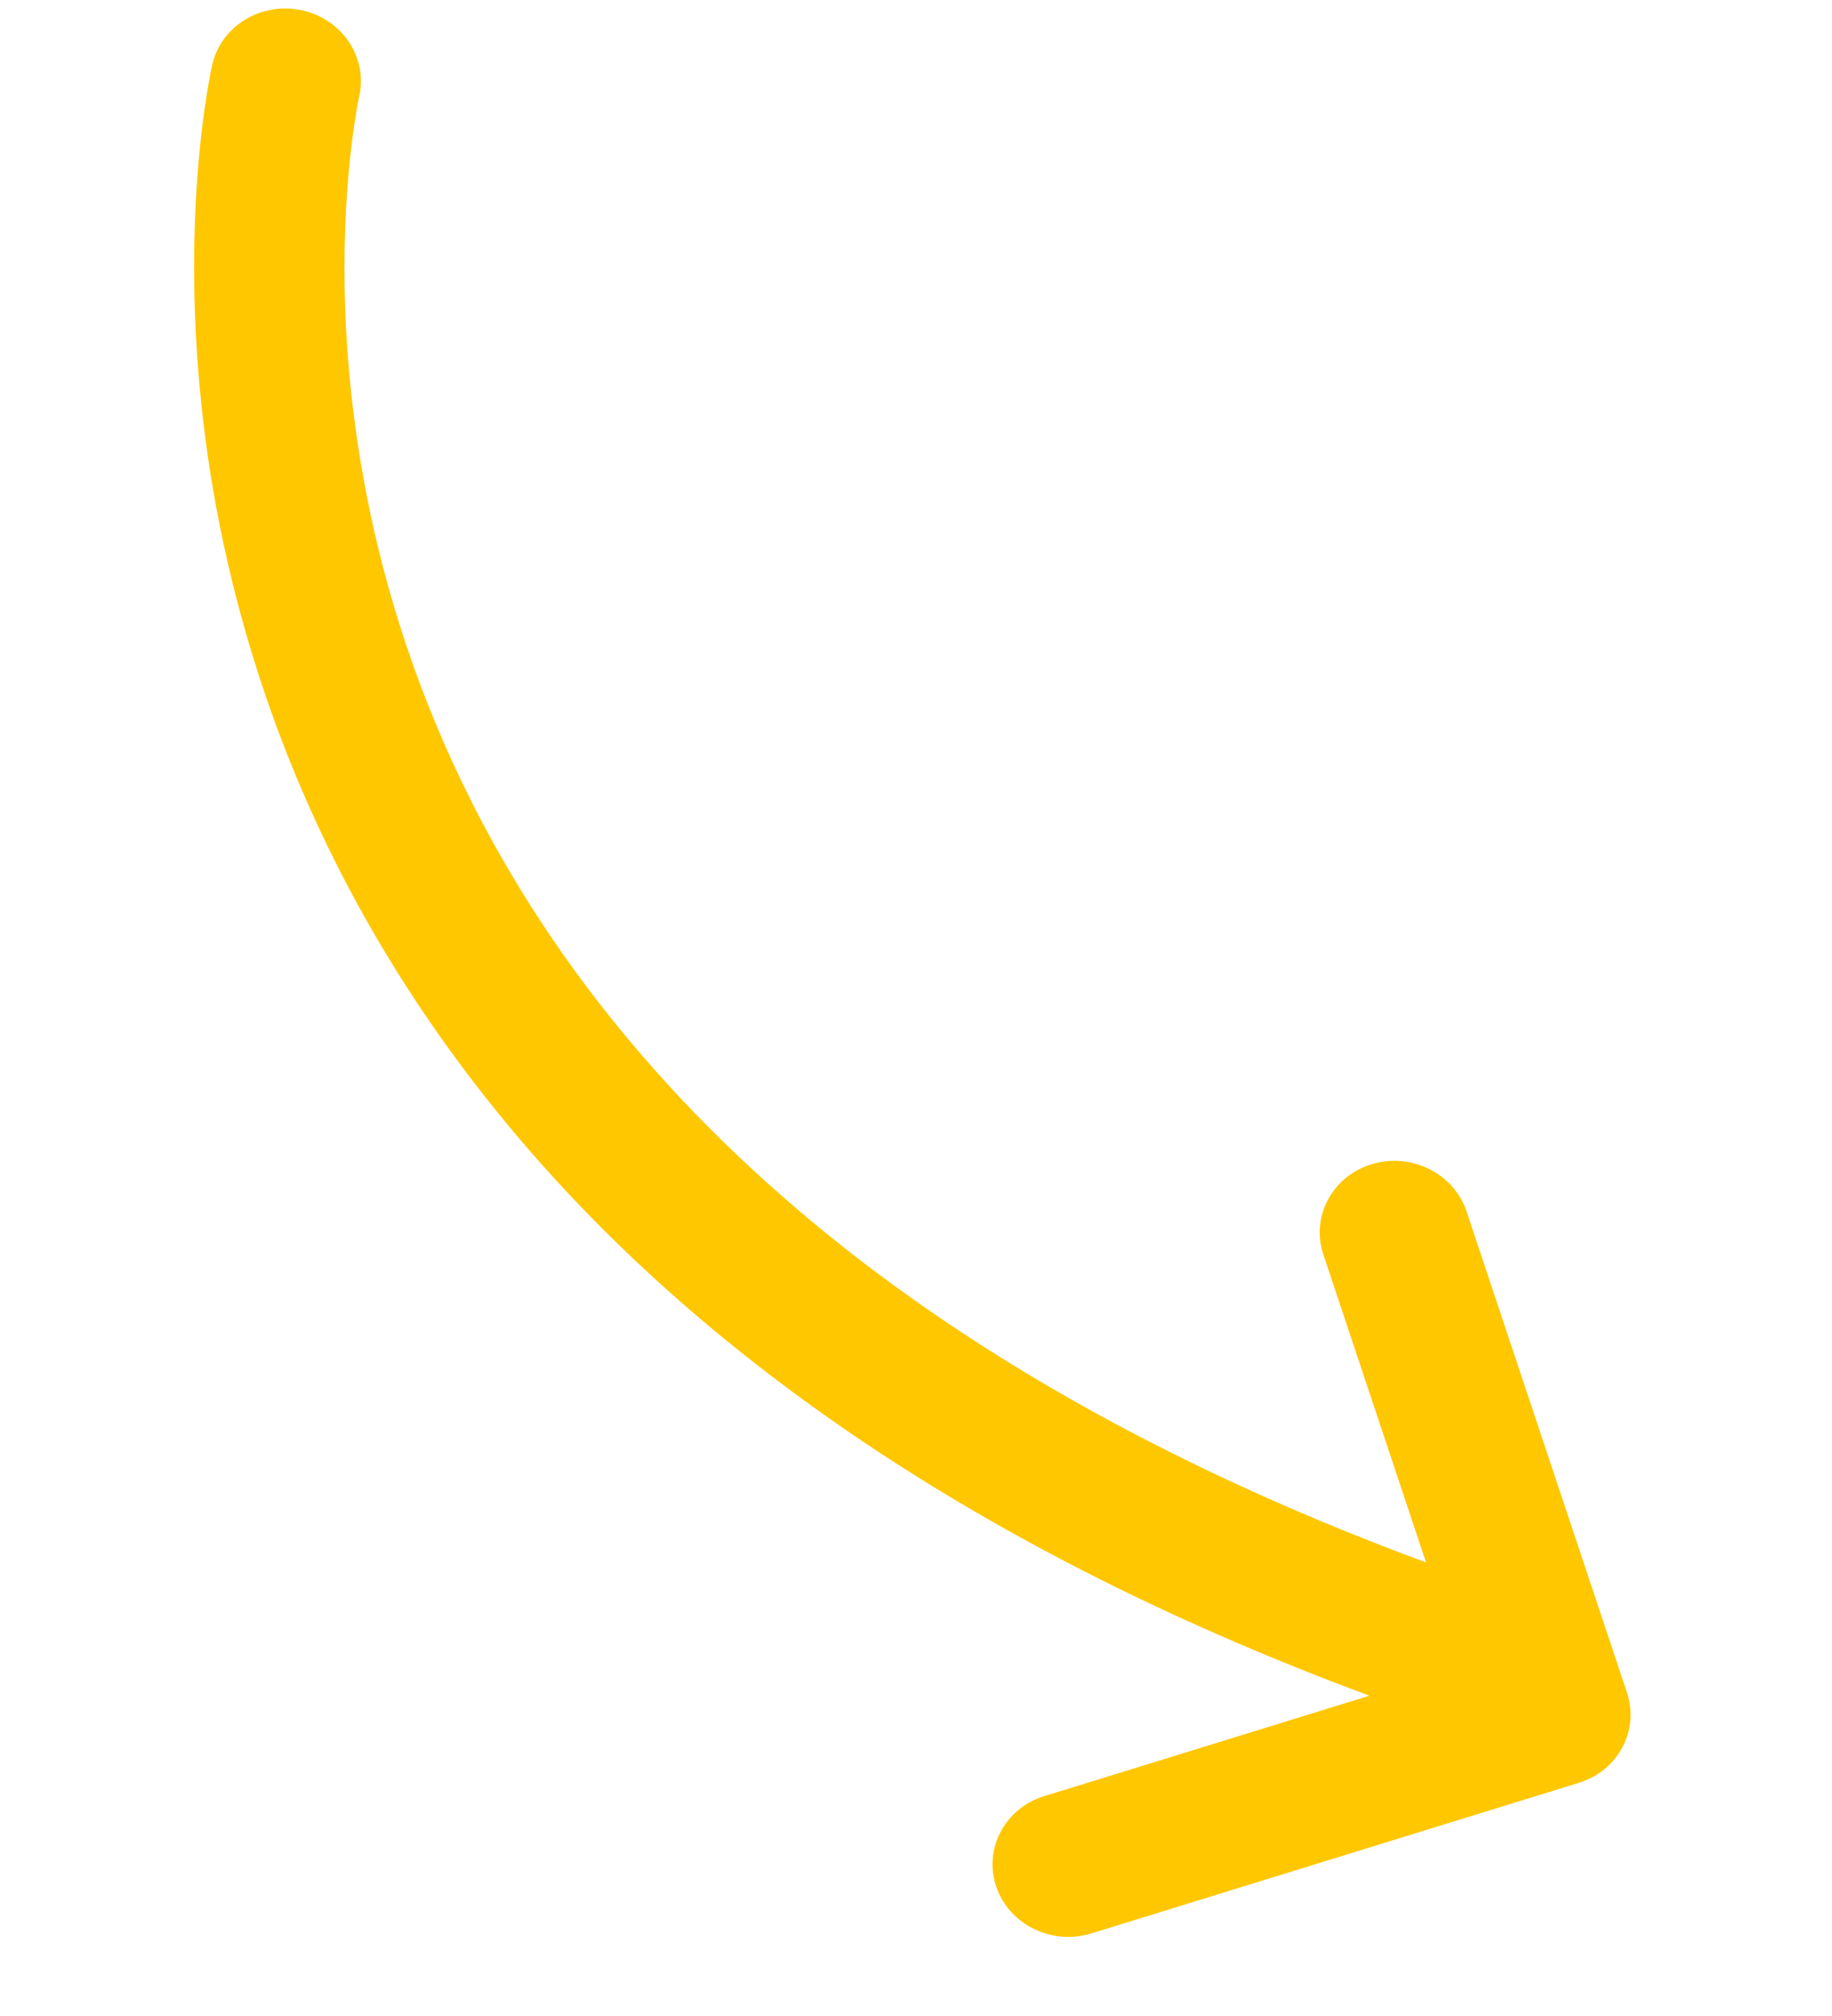 <svg width="60" height="66" viewBox="0 0 60 66" fill="none" xmlns="http://www.w3.org/2000/svg">
<path d="M51.711 58.365L35.74 63.297C34.447 63.695 33.056 63.013 32.63 61.772C32.206 60.53 32.907 59.201 34.199 58.802L34.199 58.803L44.849 55.514C31.3 50.494 22.328 43.751 16.523 36.697C9.695 28.409 7.284 19.78 6.597 13.263C5.91 6.737 6.915 2.288 6.952 2.117C7.244 0.846 8.556 0.049 9.885 0.336C10.462 0.461 10.946 0.77 11.286 1.183C11.73 1.722 11.928 2.44 11.765 3.159L11.764 3.16C11.764 3.16 11.764 3.16 11.761 3.175C11.688 3.506 10.864 7.602 11.56 13.374C12.259 19.154 14.446 26.579 20.381 33.788C25.615 40.138 33.796 46.383 46.704 51.151L43.34 41.068C42.925 39.824 43.638 38.499 44.934 38.111C45.938 37.81 46.997 38.159 47.616 38.911C47.795 39.129 47.938 39.381 48.032 39.662L53.286 55.415C53.698 56.652 52.995 57.969 51.711 58.365Z" fill="#FFC700"/>
</svg>

